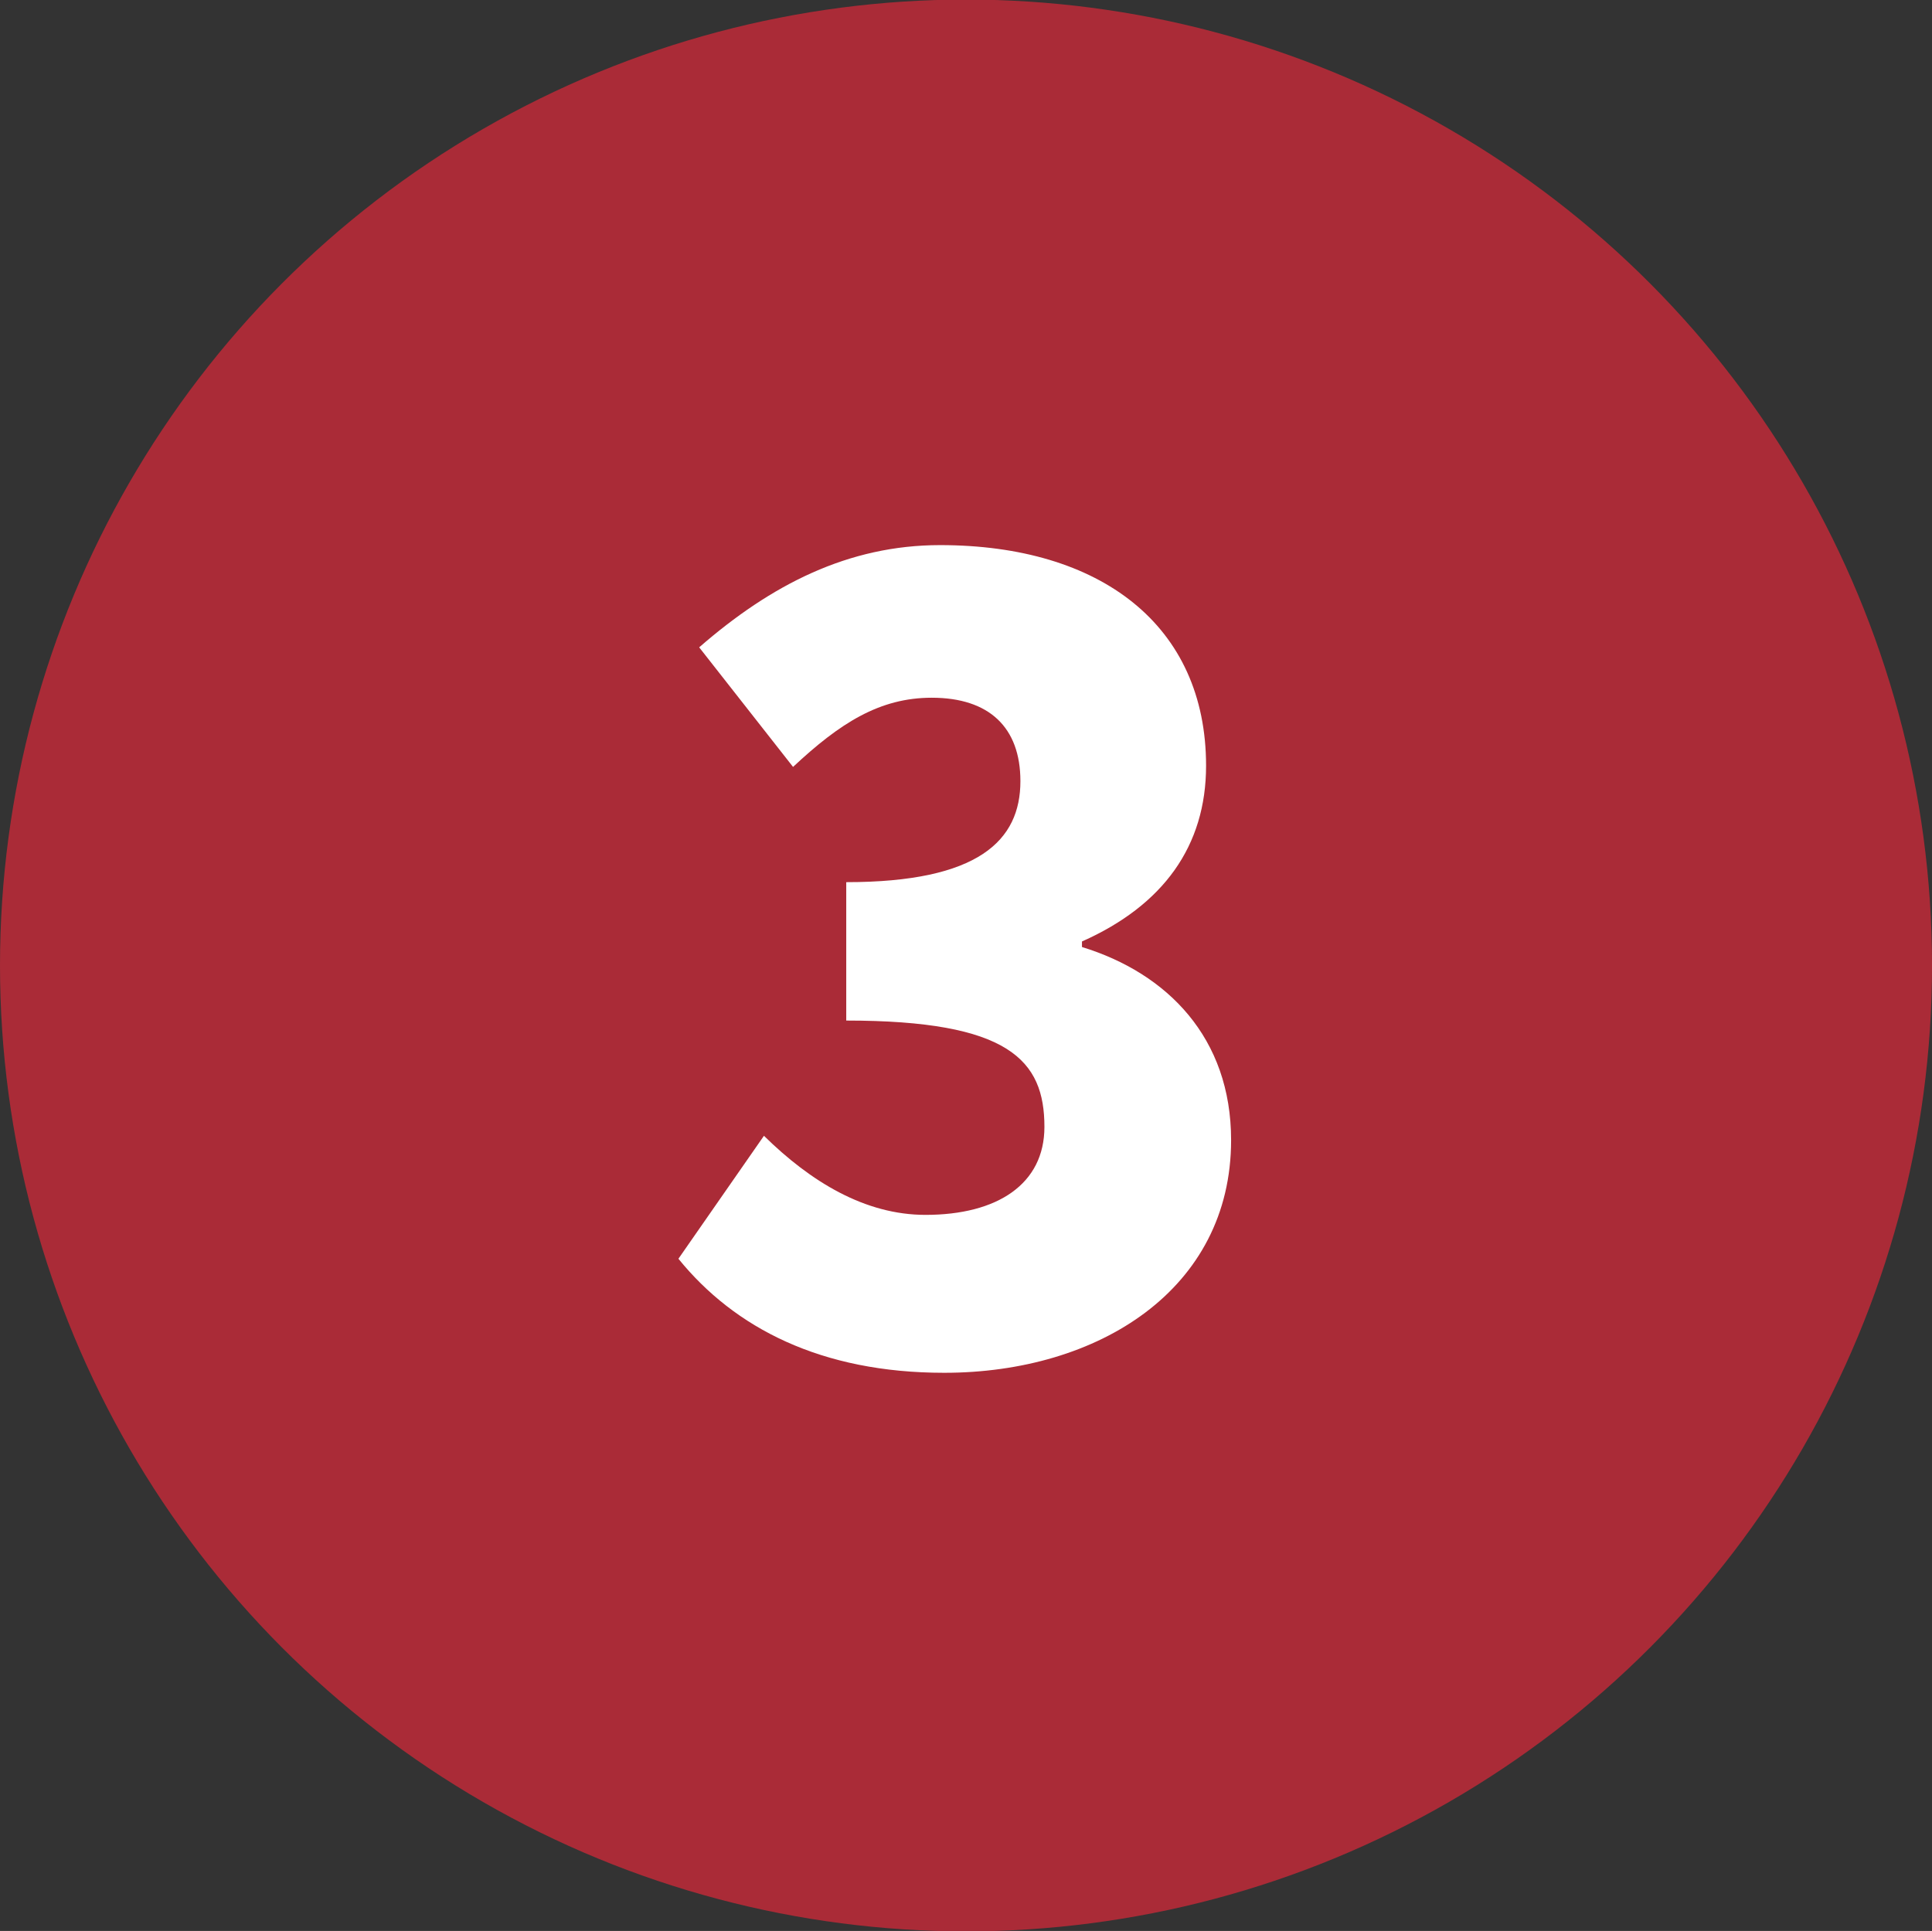 <svg id="num_03.svg" xmlns="http://www.w3.org/2000/svg" width="80.125" height="80.09" viewBox="0 0 80.125 80.09">
  <rect x="0" y="0" width="80.125" height="80.09" fill="#333333" stroke="none"/>
  <defs>
    <style>
      .cls-1 {
        fill: #aa2b37;
      }

      .cls-2 {
        fill: #fff;
        fill-rule: evenodd;
      }
    </style>
  </defs>
  <circle id="楕円形_732" data-name="楕円形 732" class="cls-1" cx="40.063" cy="40.045" r="40.063"/>
  <path id="_3" data-name="3" class="cls-2" d="M483.407,8231.13c6.4,0,11.9-3.46,11.9-9.65,0-4.24-2.638-6.92-6.185-8.01v-0.23c3.374-1.5,5.147-3.96,5.147-7.29,0-5.82-4.369-9.15-11.03-9.15-3.807,0-7.007,1.64-9.992,4.24l3.893,4.96c1.946-1.82,3.59-2.87,5.753-2.87,2.379,0,3.676,1.23,3.676,3.46,0,2.46-1.73,4.19-7.223,4.19v5.74c6.748,0,8.219,1.64,8.219,4.41,0,2.37-1.947,3.65-4.932,3.65-2.508,0-4.758-1.37-6.7-3.28l-3.547,5.1C474.713,8229.27,478.3,8231.13,483.407,8231.13Z" transform="translate(-444.25 -8174.19)"/>
</svg>
